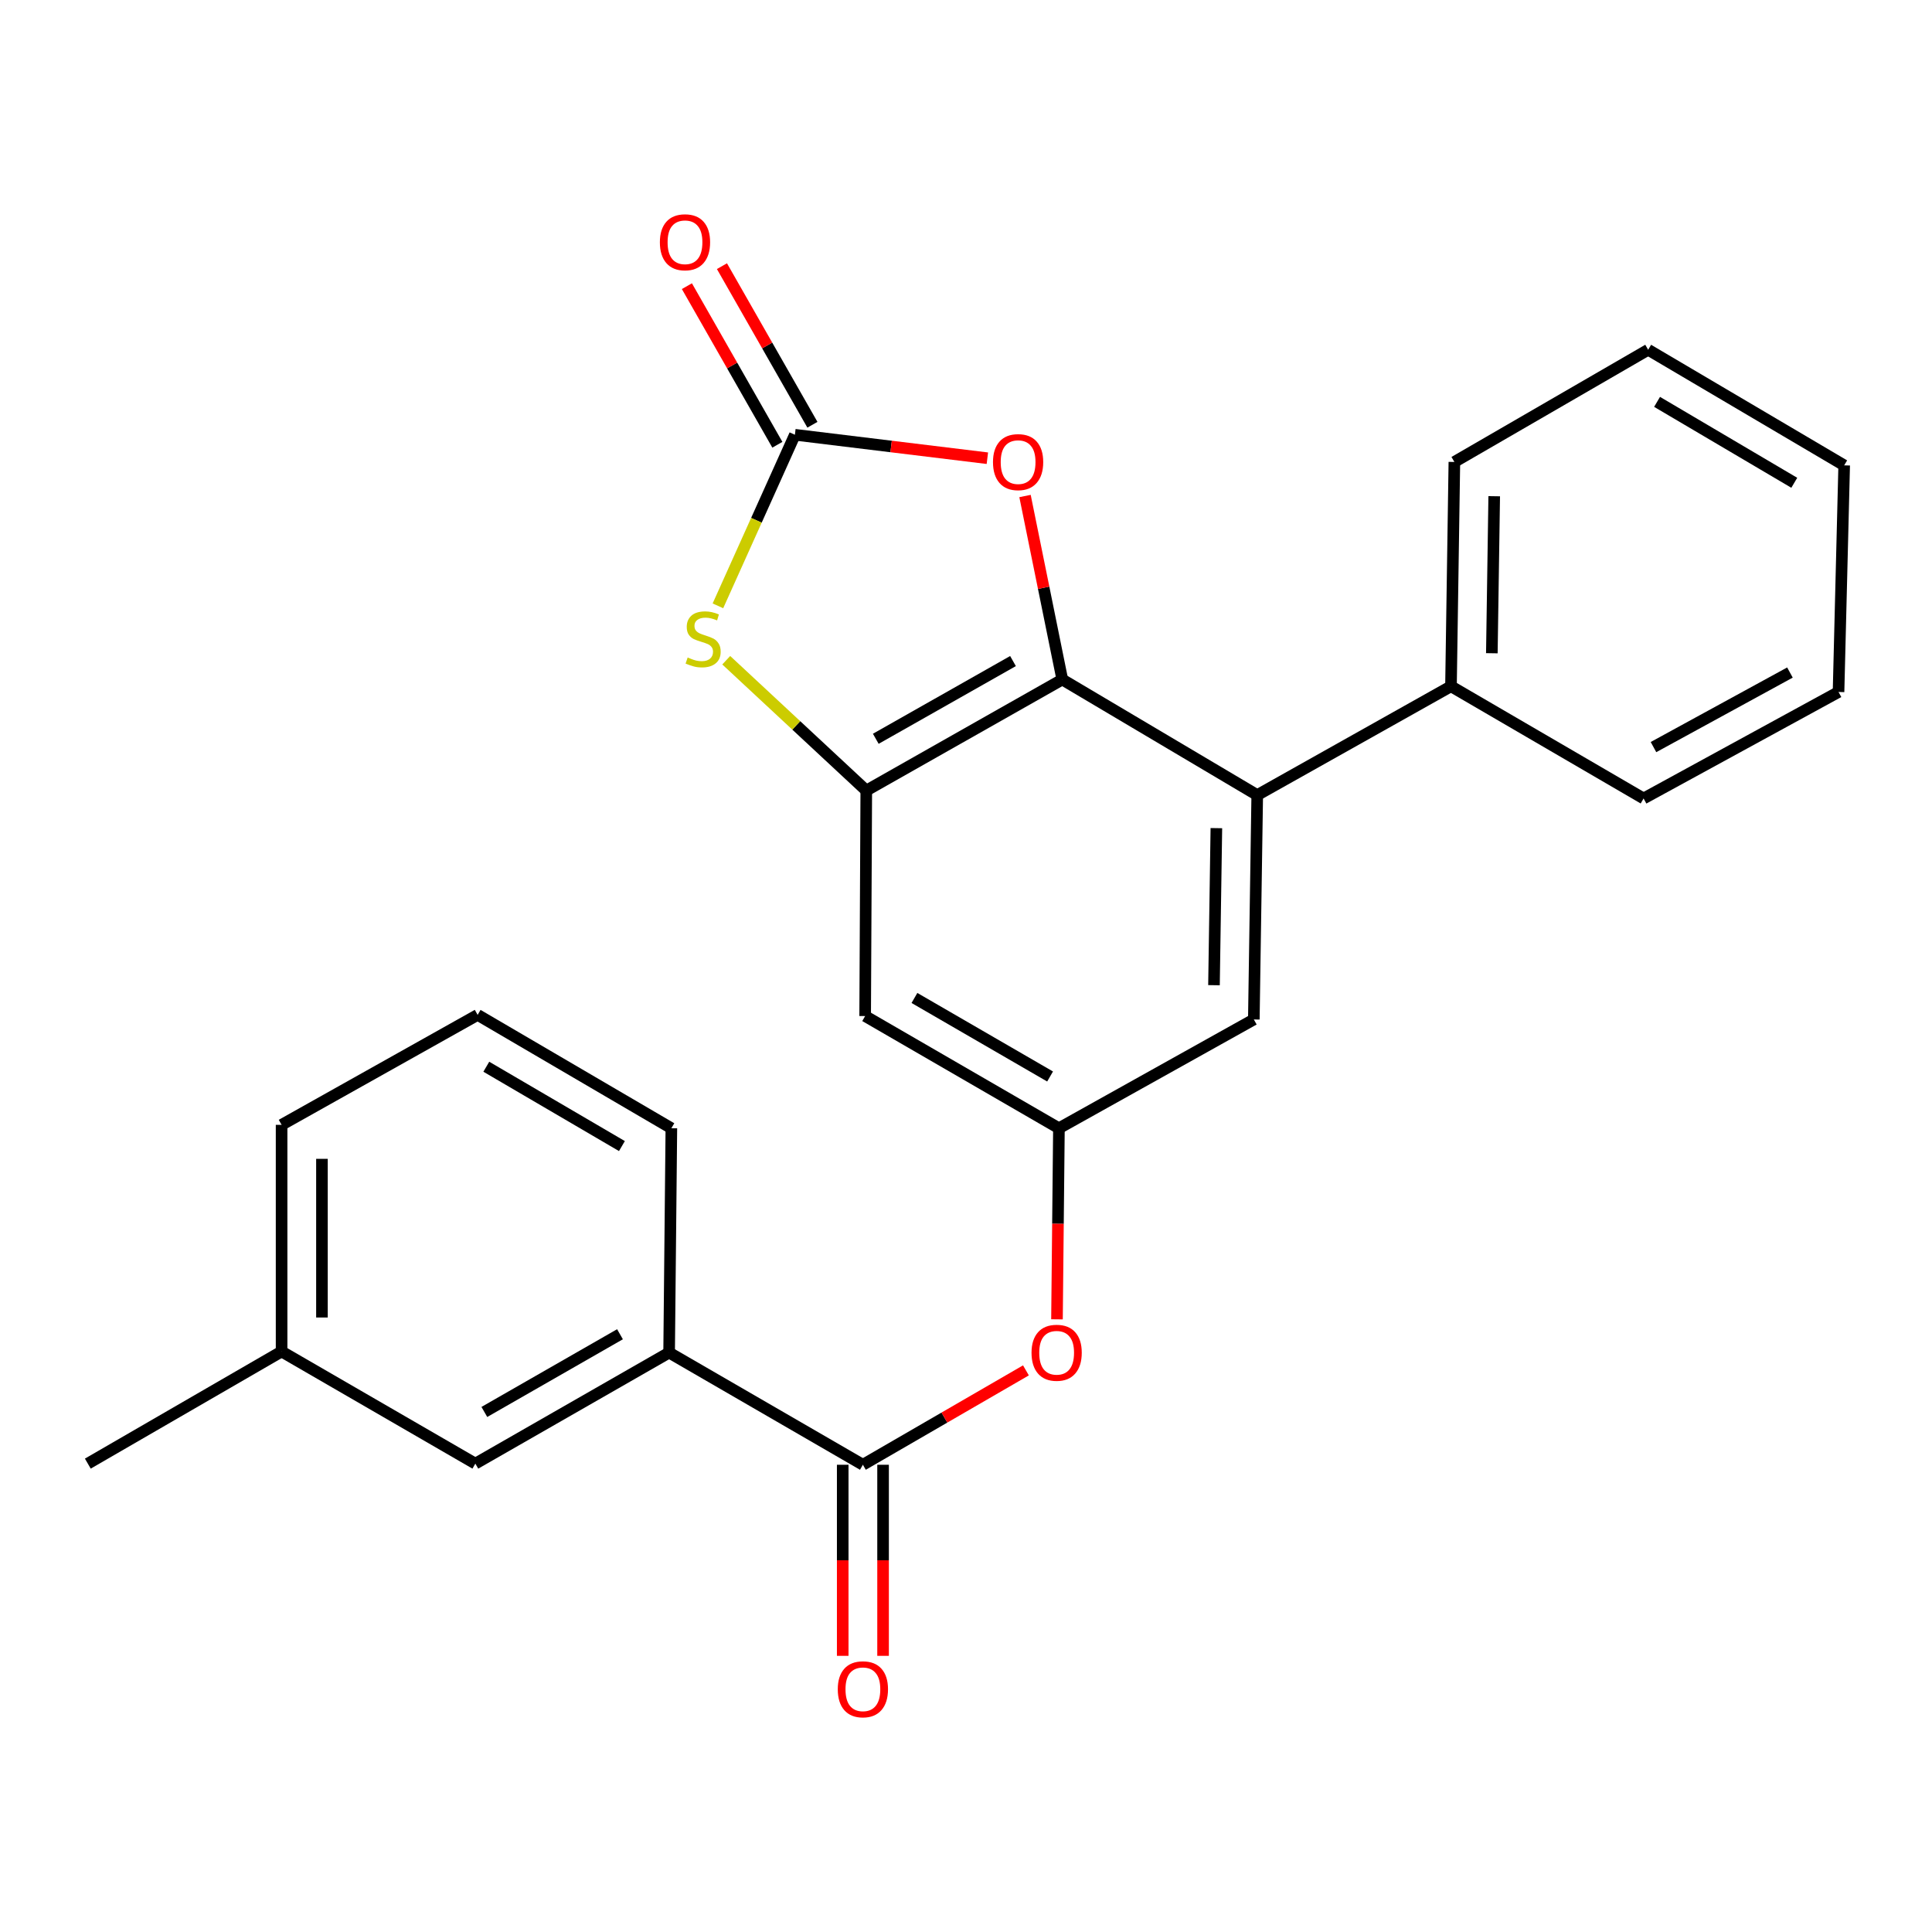 <?xml version='1.0' encoding='iso-8859-1'?>
<svg version='1.1' baseProfile='full'
              xmlns='http://www.w3.org/2000/svg'
                      xmlns:rdkit='http://www.rdkit.org/xml'
                      xmlns:xlink='http://www.w3.org/1999/xlink'
                  xml:space='preserve'
width='1000px' height='1000px' viewBox='0 0 1000 1000'>
<!-- END OF HEADER -->
<rect style='opacity:1.0;fill:#FFFFFF;stroke:none' width='1000' height='1000' x='0' y='0'> </rect>
<path class='bond-0' d='M 549.841,351.716 L 448.384,409.193' style='fill:none;fill-rule:evenodd;stroke:#000000;stroke-width:6px;stroke-linecap:butt;stroke-linejoin:miter;stroke-opacity:1' />
<path class='bond-0' d='M 524.327,342.163 L 453.306,382.397' style='fill:none;fill-rule:evenodd;stroke:#000000;stroke-width:6px;stroke-linecap:butt;stroke-linejoin:miter;stroke-opacity:1' />
<path class='bond-3' d='M 549.841,351.716 L 540.196,304.228' style='fill:none;fill-rule:evenodd;stroke:#000000;stroke-width:6px;stroke-linecap:butt;stroke-linejoin:miter;stroke-opacity:1' />
<path class='bond-3' d='M 540.196,304.228 L 530.55,256.739' style='fill:none;fill-rule:evenodd;stroke:#FF0000;stroke-width:6px;stroke-linecap:butt;stroke-linejoin:miter;stroke-opacity:1' />
<path class='bond-4' d='M 549.841,351.716 L 650.742,411.537' style='fill:none;fill-rule:evenodd;stroke:#000000;stroke-width:6px;stroke-linecap:butt;stroke-linejoin:miter;stroke-opacity:1' />
<path class='bond-2' d='M 448.384,409.193 L 412.143,375.462' style='fill:none;fill-rule:evenodd;stroke:#000000;stroke-width:6px;stroke-linecap:butt;stroke-linejoin:miter;stroke-opacity:1' />
<path class='bond-2' d='M 412.143,375.462 L 375.902,341.731' style='fill:none;fill-rule:evenodd;stroke:#CCCC00;stroke-width:6px;stroke-linecap:butt;stroke-linejoin:miter;stroke-opacity:1' />
<path class='bond-6' d='M 448.384,409.193 L 447.803,525.91' style='fill:none;fill-rule:evenodd;stroke:#000000;stroke-width:6px;stroke-linecap:butt;stroke-linejoin:miter;stroke-opacity:1' />
<path class='bond-1' d='M 411.435,225.03 L 461.247,231.099' style='fill:none;fill-rule:evenodd;stroke:#000000;stroke-width:6px;stroke-linecap:butt;stroke-linejoin:miter;stroke-opacity:1' />
<path class='bond-1' d='M 461.247,231.099 L 511.059,237.168' style='fill:none;fill-rule:evenodd;stroke:#FF0000;stroke-width:6px;stroke-linecap:butt;stroke-linejoin:miter;stroke-opacity:1' />
<path class='bond-11' d='M 420.507,219.855 L 397.093,178.812' style='fill:none;fill-rule:evenodd;stroke:#000000;stroke-width:6px;stroke-linecap:butt;stroke-linejoin:miter;stroke-opacity:1' />
<path class='bond-11' d='M 397.093,178.812 L 373.679,137.768' style='fill:none;fill-rule:evenodd;stroke:#FF0000;stroke-width:6px;stroke-linecap:butt;stroke-linejoin:miter;stroke-opacity:1' />
<path class='bond-11' d='M 402.363,230.205 L 378.95,189.162' style='fill:none;fill-rule:evenodd;stroke:#000000;stroke-width:6px;stroke-linecap:butt;stroke-linejoin:miter;stroke-opacity:1' />
<path class='bond-11' d='M 378.95,189.162 L 355.536,148.119' style='fill:none;fill-rule:evenodd;stroke:#FF0000;stroke-width:6px;stroke-linecap:butt;stroke-linejoin:miter;stroke-opacity:1' />
<path class='bond-25' d='M 411.435,225.03 L 391.514,269.306' style='fill:none;fill-rule:evenodd;stroke:#000000;stroke-width:6px;stroke-linecap:butt;stroke-linejoin:miter;stroke-opacity:1' />
<path class='bond-25' d='M 391.514,269.306 L 371.593,313.582' style='fill:none;fill-rule:evenodd;stroke:#CCCC00;stroke-width:6px;stroke-linecap:butt;stroke-linejoin:miter;stroke-opacity:1' />
<path class='bond-10' d='M 650.742,411.537 L 648.978,527.674' style='fill:none;fill-rule:evenodd;stroke:#000000;stroke-width:6px;stroke-linecap:butt;stroke-linejoin:miter;stroke-opacity:1' />
<path class='bond-10' d='M 629.591,428.64 L 628.357,509.936' style='fill:none;fill-rule:evenodd;stroke:#000000;stroke-width:6px;stroke-linecap:butt;stroke-linejoin:miter;stroke-opacity:1' />
<path class='bond-13' d='M 650.742,411.537 L 751.027,355.22' style='fill:none;fill-rule:evenodd;stroke:#000000;stroke-width:6px;stroke-linecap:butt;stroke-linejoin:miter;stroke-opacity:1' />
<path class='bond-5' d='M 446.631,758.161 L 488.825,733.734' style='fill:none;fill-rule:evenodd;stroke:#000000;stroke-width:6px;stroke-linecap:butt;stroke-linejoin:miter;stroke-opacity:1' />
<path class='bond-5' d='M 488.825,733.734 L 531.02,709.307' style='fill:none;fill-rule:evenodd;stroke:#FF0000;stroke-width:6px;stroke-linecap:butt;stroke-linejoin:miter;stroke-opacity:1' />
<path class='bond-9' d='M 446.631,758.161 L 346.334,700.104' style='fill:none;fill-rule:evenodd;stroke:#000000;stroke-width:6px;stroke-linecap:butt;stroke-linejoin:miter;stroke-opacity:1' />
<path class='bond-12' d='M 436.187,758.161 L 436.187,807.612' style='fill:none;fill-rule:evenodd;stroke:#000000;stroke-width:6px;stroke-linecap:butt;stroke-linejoin:miter;stroke-opacity:1' />
<path class='bond-12' d='M 436.187,807.612 L 436.187,857.063' style='fill:none;fill-rule:evenodd;stroke:#FF0000;stroke-width:6px;stroke-linecap:butt;stroke-linejoin:miter;stroke-opacity:1' />
<path class='bond-12' d='M 457.075,758.161 L 457.075,807.612' style='fill:none;fill-rule:evenodd;stroke:#000000;stroke-width:6px;stroke-linecap:butt;stroke-linejoin:miter;stroke-opacity:1' />
<path class='bond-12' d='M 457.075,807.612 L 457.075,857.063' style='fill:none;fill-rule:evenodd;stroke:#FF0000;stroke-width:6px;stroke-linecap:butt;stroke-linejoin:miter;stroke-opacity:1' />
<path class='bond-26' d='M 447.803,525.91 L 548.1,583.979' style='fill:none;fill-rule:evenodd;stroke:#000000;stroke-width:6px;stroke-linecap:butt;stroke-linejoin:miter;stroke-opacity:1' />
<path class='bond-26' d='M 473.314,516.543 L 543.522,557.191' style='fill:none;fill-rule:evenodd;stroke:#000000;stroke-width:6px;stroke-linecap:butt;stroke-linejoin:miter;stroke-opacity:1' />
<path class='bond-7' d='M 548.1,583.979 L 648.978,527.674' style='fill:none;fill-rule:evenodd;stroke:#000000;stroke-width:6px;stroke-linecap:butt;stroke-linejoin:miter;stroke-opacity:1' />
<path class='bond-8' d='M 548.1,583.979 L 547.596,633.43' style='fill:none;fill-rule:evenodd;stroke:#000000;stroke-width:6px;stroke-linecap:butt;stroke-linejoin:miter;stroke-opacity:1' />
<path class='bond-8' d='M 547.596,633.43 L 547.092,682.881' style='fill:none;fill-rule:evenodd;stroke:#FF0000;stroke-width:6px;stroke-linecap:butt;stroke-linejoin:miter;stroke-opacity:1' />
<path class='bond-14' d='M 346.334,700.104 L 246.037,757.569' style='fill:none;fill-rule:evenodd;stroke:#000000;stroke-width:6px;stroke-linecap:butt;stroke-linejoin:miter;stroke-opacity:1' />
<path class='bond-14' d='M 320.905,690.6 L 250.698,730.825' style='fill:none;fill-rule:evenodd;stroke:#000000;stroke-width:6px;stroke-linecap:butt;stroke-linejoin:miter;stroke-opacity:1' />
<path class='bond-16' d='M 346.334,700.104 L 347.495,583.979' style='fill:none;fill-rule:evenodd;stroke:#000000;stroke-width:6px;stroke-linecap:butt;stroke-linejoin:miter;stroke-opacity:1' />
<path class='bond-18' d='M 751.027,355.22 L 752.779,239.107' style='fill:none;fill-rule:evenodd;stroke:#000000;stroke-width:6px;stroke-linecap:butt;stroke-linejoin:miter;stroke-opacity:1' />
<path class='bond-18' d='M 772.175,338.119 L 773.402,256.839' style='fill:none;fill-rule:evenodd;stroke:#000000;stroke-width:6px;stroke-linecap:butt;stroke-linejoin:miter;stroke-opacity:1' />
<path class='bond-19' d='M 751.027,355.22 L 850.721,413.289' style='fill:none;fill-rule:evenodd;stroke:#000000;stroke-width:6px;stroke-linecap:butt;stroke-linejoin:miter;stroke-opacity:1' />
<path class='bond-15' d='M 246.037,757.569 L 145.752,699.535' style='fill:none;fill-rule:evenodd;stroke:#000000;stroke-width:6px;stroke-linecap:butt;stroke-linejoin:miter;stroke-opacity:1' />
<path class='bond-21' d='M 145.752,699.535 L 45.455,757.569' style='fill:none;fill-rule:evenodd;stroke:#000000;stroke-width:6px;stroke-linecap:butt;stroke-linejoin:miter;stroke-opacity:1' />
<path class='bond-28' d='M 145.752,699.535 L 145.752,582.215' style='fill:none;fill-rule:evenodd;stroke:#000000;stroke-width:6px;stroke-linecap:butt;stroke-linejoin:miter;stroke-opacity:1' />
<path class='bond-28' d='M 166.64,681.937 L 166.64,599.813' style='fill:none;fill-rule:evenodd;stroke:#000000;stroke-width:6px;stroke-linecap:butt;stroke-linejoin:miter;stroke-opacity:1' />
<path class='bond-17' d='M 347.495,583.979 L 247.221,525.307' style='fill:none;fill-rule:evenodd;stroke:#000000;stroke-width:6px;stroke-linecap:butt;stroke-linejoin:miter;stroke-opacity:1' />
<path class='bond-17' d='M 321.905,593.206 L 251.713,552.136' style='fill:none;fill-rule:evenodd;stroke:#000000;stroke-width:6px;stroke-linecap:butt;stroke-linejoin:miter;stroke-opacity:1' />
<path class='bond-20' d='M 247.221,525.307 L 145.752,582.215' style='fill:none;fill-rule:evenodd;stroke:#000000;stroke-width:6px;stroke-linecap:butt;stroke-linejoin:miter;stroke-opacity:1' />
<path class='bond-23' d='M 752.779,239.107 L 853.088,181.038' style='fill:none;fill-rule:evenodd;stroke:#000000;stroke-width:6px;stroke-linecap:butt;stroke-linejoin:miter;stroke-opacity:1' />
<path class='bond-22' d='M 850.721,413.289 L 951.621,358.168' style='fill:none;fill-rule:evenodd;stroke:#000000;stroke-width:6px;stroke-linecap:butt;stroke-linejoin:miter;stroke-opacity:1' />
<path class='bond-22' d='M 855.842,386.69 L 926.472,348.105' style='fill:none;fill-rule:evenodd;stroke:#000000;stroke-width:6px;stroke-linecap:butt;stroke-linejoin:miter;stroke-opacity:1' />
<path class='bond-24' d='M 951.621,358.168 L 954.545,240.87' style='fill:none;fill-rule:evenodd;stroke:#000000;stroke-width:6px;stroke-linecap:butt;stroke-linejoin:miter;stroke-opacity:1' />
<path class='bond-27' d='M 853.088,181.038 L 954.545,240.87' style='fill:none;fill-rule:evenodd;stroke:#000000;stroke-width:6px;stroke-linecap:butt;stroke-linejoin:miter;stroke-opacity:1' />
<path class='bond-27' d='M 857.696,208.005 L 928.716,249.888' style='fill:none;fill-rule:evenodd;stroke:#000000;stroke-width:6px;stroke-linecap:butt;stroke-linejoin:miter;stroke-opacity:1' />
<path  class='atom-3' d='M 355.938 340.316
Q 356.258 340.436, 357.578 340.996
Q 358.898 341.556, 360.338 341.916
Q 361.818 342.236, 363.258 342.236
Q 365.938 342.236, 367.498 340.956
Q 369.058 339.636, 369.058 337.356
Q 369.058 335.796, 368.258 334.836
Q 367.498 333.876, 366.298 333.356
Q 365.098 332.836, 363.098 332.236
Q 360.578 331.476, 359.058 330.756
Q 357.578 330.036, 356.498 328.516
Q 355.458 326.996, 355.458 324.436
Q 355.458 320.876, 357.858 318.676
Q 360.298 316.476, 365.098 316.476
Q 368.378 316.476, 372.098 318.036
L 371.178 321.116
Q 367.778 319.716, 365.218 319.716
Q 362.458 319.716, 360.938 320.876
Q 359.418 321.996, 359.458 323.956
Q 359.458 325.476, 360.218 326.396
Q 361.018 327.316, 362.138 327.836
Q 363.298 328.356, 365.218 328.956
Q 367.778 329.756, 369.298 330.556
Q 370.818 331.356, 371.898 332.996
Q 373.018 334.596, 373.018 337.356
Q 373.018 341.276, 370.378 343.396
Q 367.778 345.476, 363.418 345.476
Q 360.898 345.476, 358.978 344.916
Q 357.098 344.396, 354.858 343.476
L 355.938 340.316
' fill='#CCCC00'/>
<path  class='atom-4' d='M 513.969 239.187
Q 513.969 232.387, 517.329 228.587
Q 520.689 224.787, 526.969 224.787
Q 533.249 224.787, 536.609 228.587
Q 539.969 232.387, 539.969 239.187
Q 539.969 246.067, 536.569 249.987
Q 533.169 253.867, 526.969 253.867
Q 520.729 253.867, 517.329 249.987
Q 513.969 246.107, 513.969 239.187
M 526.969 250.667
Q 531.289 250.667, 533.609 247.787
Q 535.969 244.867, 535.969 239.187
Q 535.969 233.627, 533.609 230.827
Q 531.289 227.987, 526.969 227.987
Q 522.649 227.987, 520.289 230.787
Q 517.969 233.587, 517.969 239.187
Q 517.969 244.907, 520.289 247.787
Q 522.649 250.667, 526.969 250.667
' fill='#FF0000'/>
<path  class='atom-9' d='M 533.917 700.184
Q 533.917 693.384, 537.277 689.584
Q 540.637 685.784, 546.917 685.784
Q 553.197 685.784, 556.557 689.584
Q 559.917 693.384, 559.917 700.184
Q 559.917 707.064, 556.517 710.984
Q 553.117 714.864, 546.917 714.864
Q 540.677 714.864, 537.277 710.984
Q 533.917 707.104, 533.917 700.184
M 546.917 711.664
Q 551.237 711.664, 553.557 708.784
Q 555.917 705.864, 555.917 700.184
Q 555.917 694.624, 553.557 691.824
Q 551.237 688.984, 546.917 688.984
Q 542.597 688.984, 540.237 691.784
Q 537.917 694.584, 537.917 700.184
Q 537.917 705.904, 540.237 708.784
Q 542.597 711.664, 546.917 711.664
' fill='#FF0000'/>
<path  class='atom-12' d='M 341.55 125.393
Q 341.55 118.593, 344.91 114.793
Q 348.27 110.993, 354.55 110.993
Q 360.83 110.993, 364.19 114.793
Q 367.55 118.593, 367.55 125.393
Q 367.55 132.273, 364.15 136.193
Q 360.75 140.073, 354.55 140.073
Q 348.31 140.073, 344.91 136.193
Q 341.55 132.313, 341.55 125.393
M 354.55 136.873
Q 358.87 136.873, 361.19 133.993
Q 363.55 131.073, 363.55 125.393
Q 363.55 119.833, 361.19 117.033
Q 358.87 114.193, 354.55 114.193
Q 350.23 114.193, 347.87 116.993
Q 345.55 119.793, 345.55 125.393
Q 345.55 131.113, 347.87 133.993
Q 350.23 136.873, 354.55 136.873
' fill='#FF0000'/>
<path  class='atom-13' d='M 433.631 874.367
Q 433.631 867.567, 436.991 863.767
Q 440.351 859.967, 446.631 859.967
Q 452.911 859.967, 456.271 863.767
Q 459.631 867.567, 459.631 874.367
Q 459.631 881.247, 456.231 885.167
Q 452.831 889.047, 446.631 889.047
Q 440.391 889.047, 436.991 885.167
Q 433.631 881.287, 433.631 874.367
M 446.631 885.847
Q 450.951 885.847, 453.271 882.967
Q 455.631 880.047, 455.631 874.367
Q 455.631 868.807, 453.271 866.007
Q 450.951 863.167, 446.631 863.167
Q 442.311 863.167, 439.951 865.967
Q 437.631 868.767, 437.631 874.367
Q 437.631 880.087, 439.951 882.967
Q 442.311 885.847, 446.631 885.847
' fill='#FF0000'/>
</svg>
